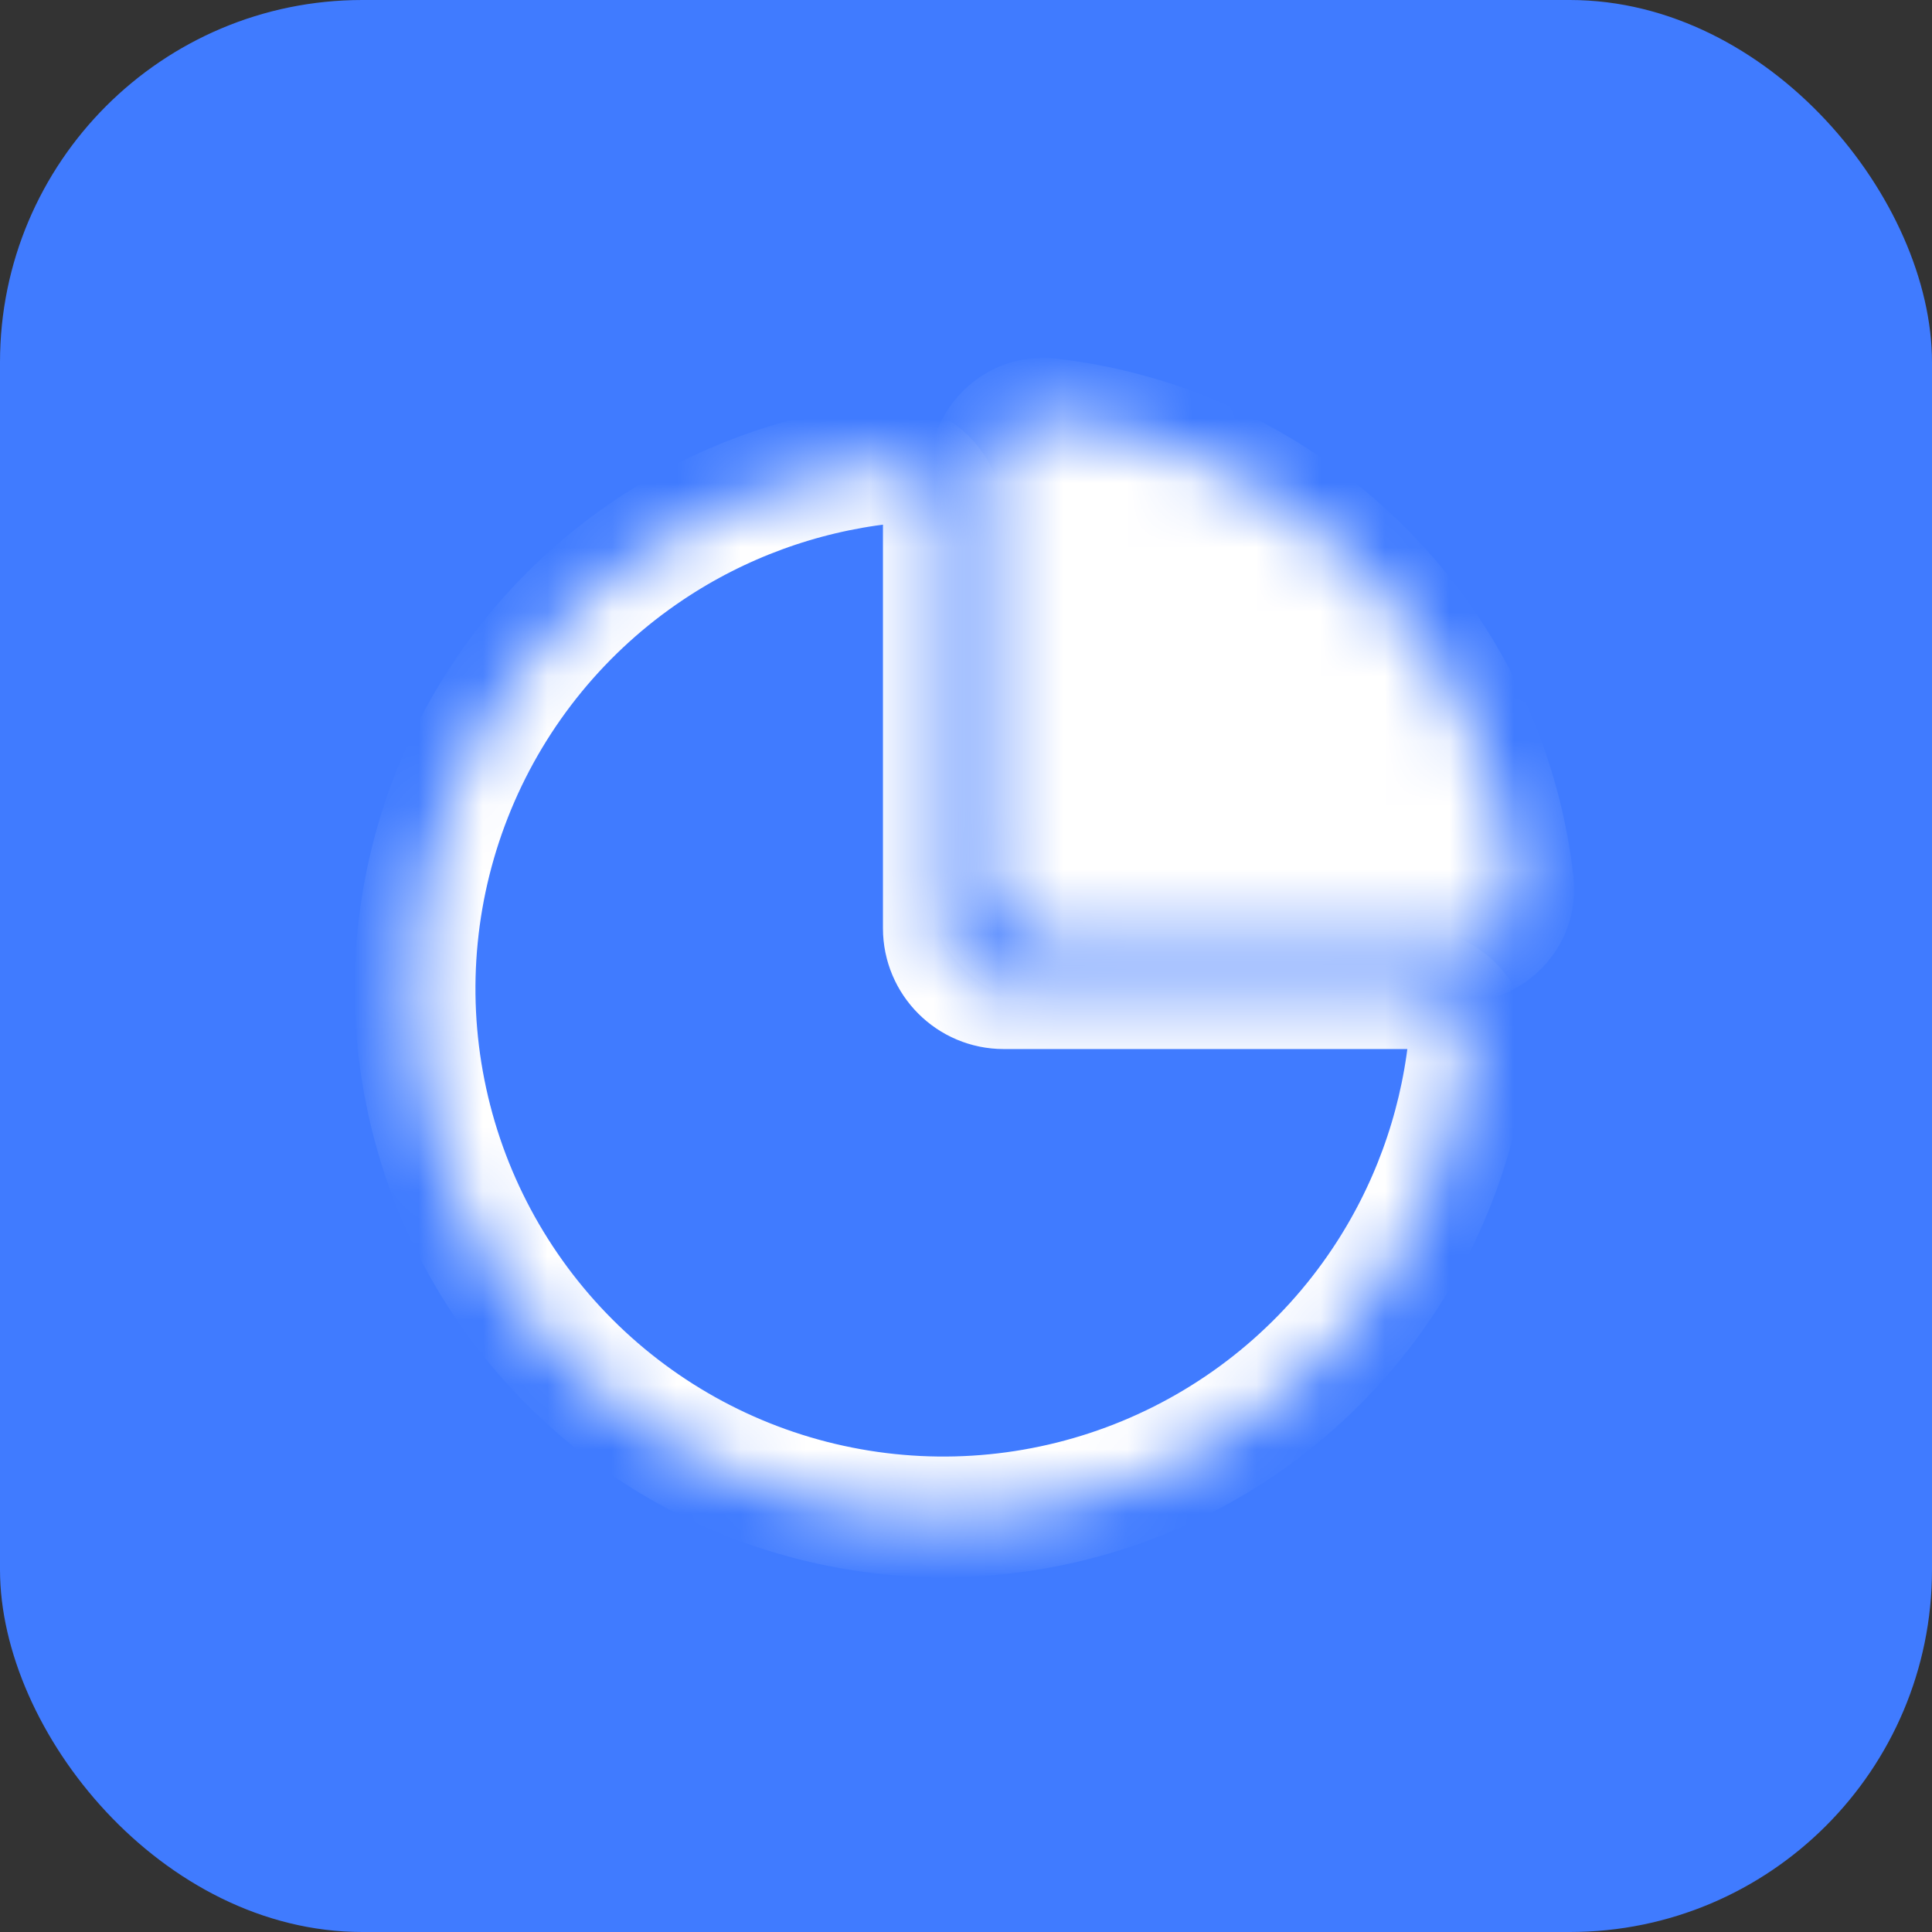 <?xml version="1.0" encoding="UTF-8"?> <svg xmlns="http://www.w3.org/2000/svg" width="30" height="30" viewBox="0 0 30 30" fill="none"><rect x="0" y="0" width="30" height="30" fill="#333333" stroke="none"/><rect width="30" height="30" rx="5.625" fill="#407BFF"></rect><mask id="path-2-inside-1_34_105" fill="white"><path d="M21.914 15.352C22.432 15.352 22.857 15.773 22.798 16.287C22.65 17.578 22.196 18.821 21.469 19.909C20.568 21.258 19.287 22.309 17.788 22.93C16.289 23.551 14.639 23.714 13.048 23.397C11.457 23.081 9.995 22.299 8.848 21.152C7.701 20.005 6.919 18.543 6.603 16.952C6.286 15.361 6.449 13.711 7.07 12.212C7.691 10.713 8.742 9.432 10.091 8.531C11.179 7.804 12.422 7.35 13.713 7.202C14.227 7.143 14.648 7.568 14.648 8.086L14.648 14.414C14.648 14.932 15.068 15.352 15.586 15.352H21.914Z"></path></mask><path d="M21.914 15.352C22.432 15.352 22.857 15.773 22.798 16.287C22.65 17.578 22.196 18.821 21.469 19.909C20.568 21.258 19.287 22.309 17.788 22.93C16.289 23.551 14.639 23.714 13.048 23.397C11.457 23.081 9.995 22.299 8.848 21.152C7.701 20.005 6.919 18.543 6.603 16.952C6.286 15.361 6.449 13.711 7.07 12.212C7.691 10.713 8.742 9.432 10.091 8.531C11.179 7.804 12.422 7.35 13.713 7.202C14.227 7.143 14.648 7.568 14.648 8.086L14.648 14.414C14.648 14.932 15.068 15.352 15.586 15.352H21.914Z" stroke="white" stroke-width="1.875" mask="url(#path-2-inside-1_34_105)"></path><mask id="path-3-inside-2_34_105" fill="white"><path d="M15.352 7.383C15.352 6.865 15.773 6.44 16.287 6.499C17.043 6.586 17.785 6.777 18.491 7.07C19.486 7.482 20.39 8.086 21.152 8.848C21.914 9.61 22.518 10.514 22.93 11.509C23.223 12.215 23.414 12.957 23.501 13.713C23.56 14.227 23.135 14.648 22.617 14.648L16.289 14.648C15.771 14.648 15.352 14.229 15.352 13.711L15.352 7.383Z"></path></mask><path d="M15.352 7.383C15.352 6.865 15.773 6.44 16.287 6.499C17.043 6.586 17.785 6.777 18.491 7.07C19.486 7.482 20.39 8.086 21.152 8.848C21.914 9.61 22.518 10.514 22.93 11.509C23.223 12.215 23.414 12.957 23.501 13.713C23.56 14.227 23.135 14.648 22.617 14.648L16.289 14.648C15.771 14.648 15.352 14.229 15.352 13.711L15.352 7.383Z" fill="white" stroke="white" stroke-width="1.875" mask="url(#path-3-inside-2_34_105)"></path></svg> 